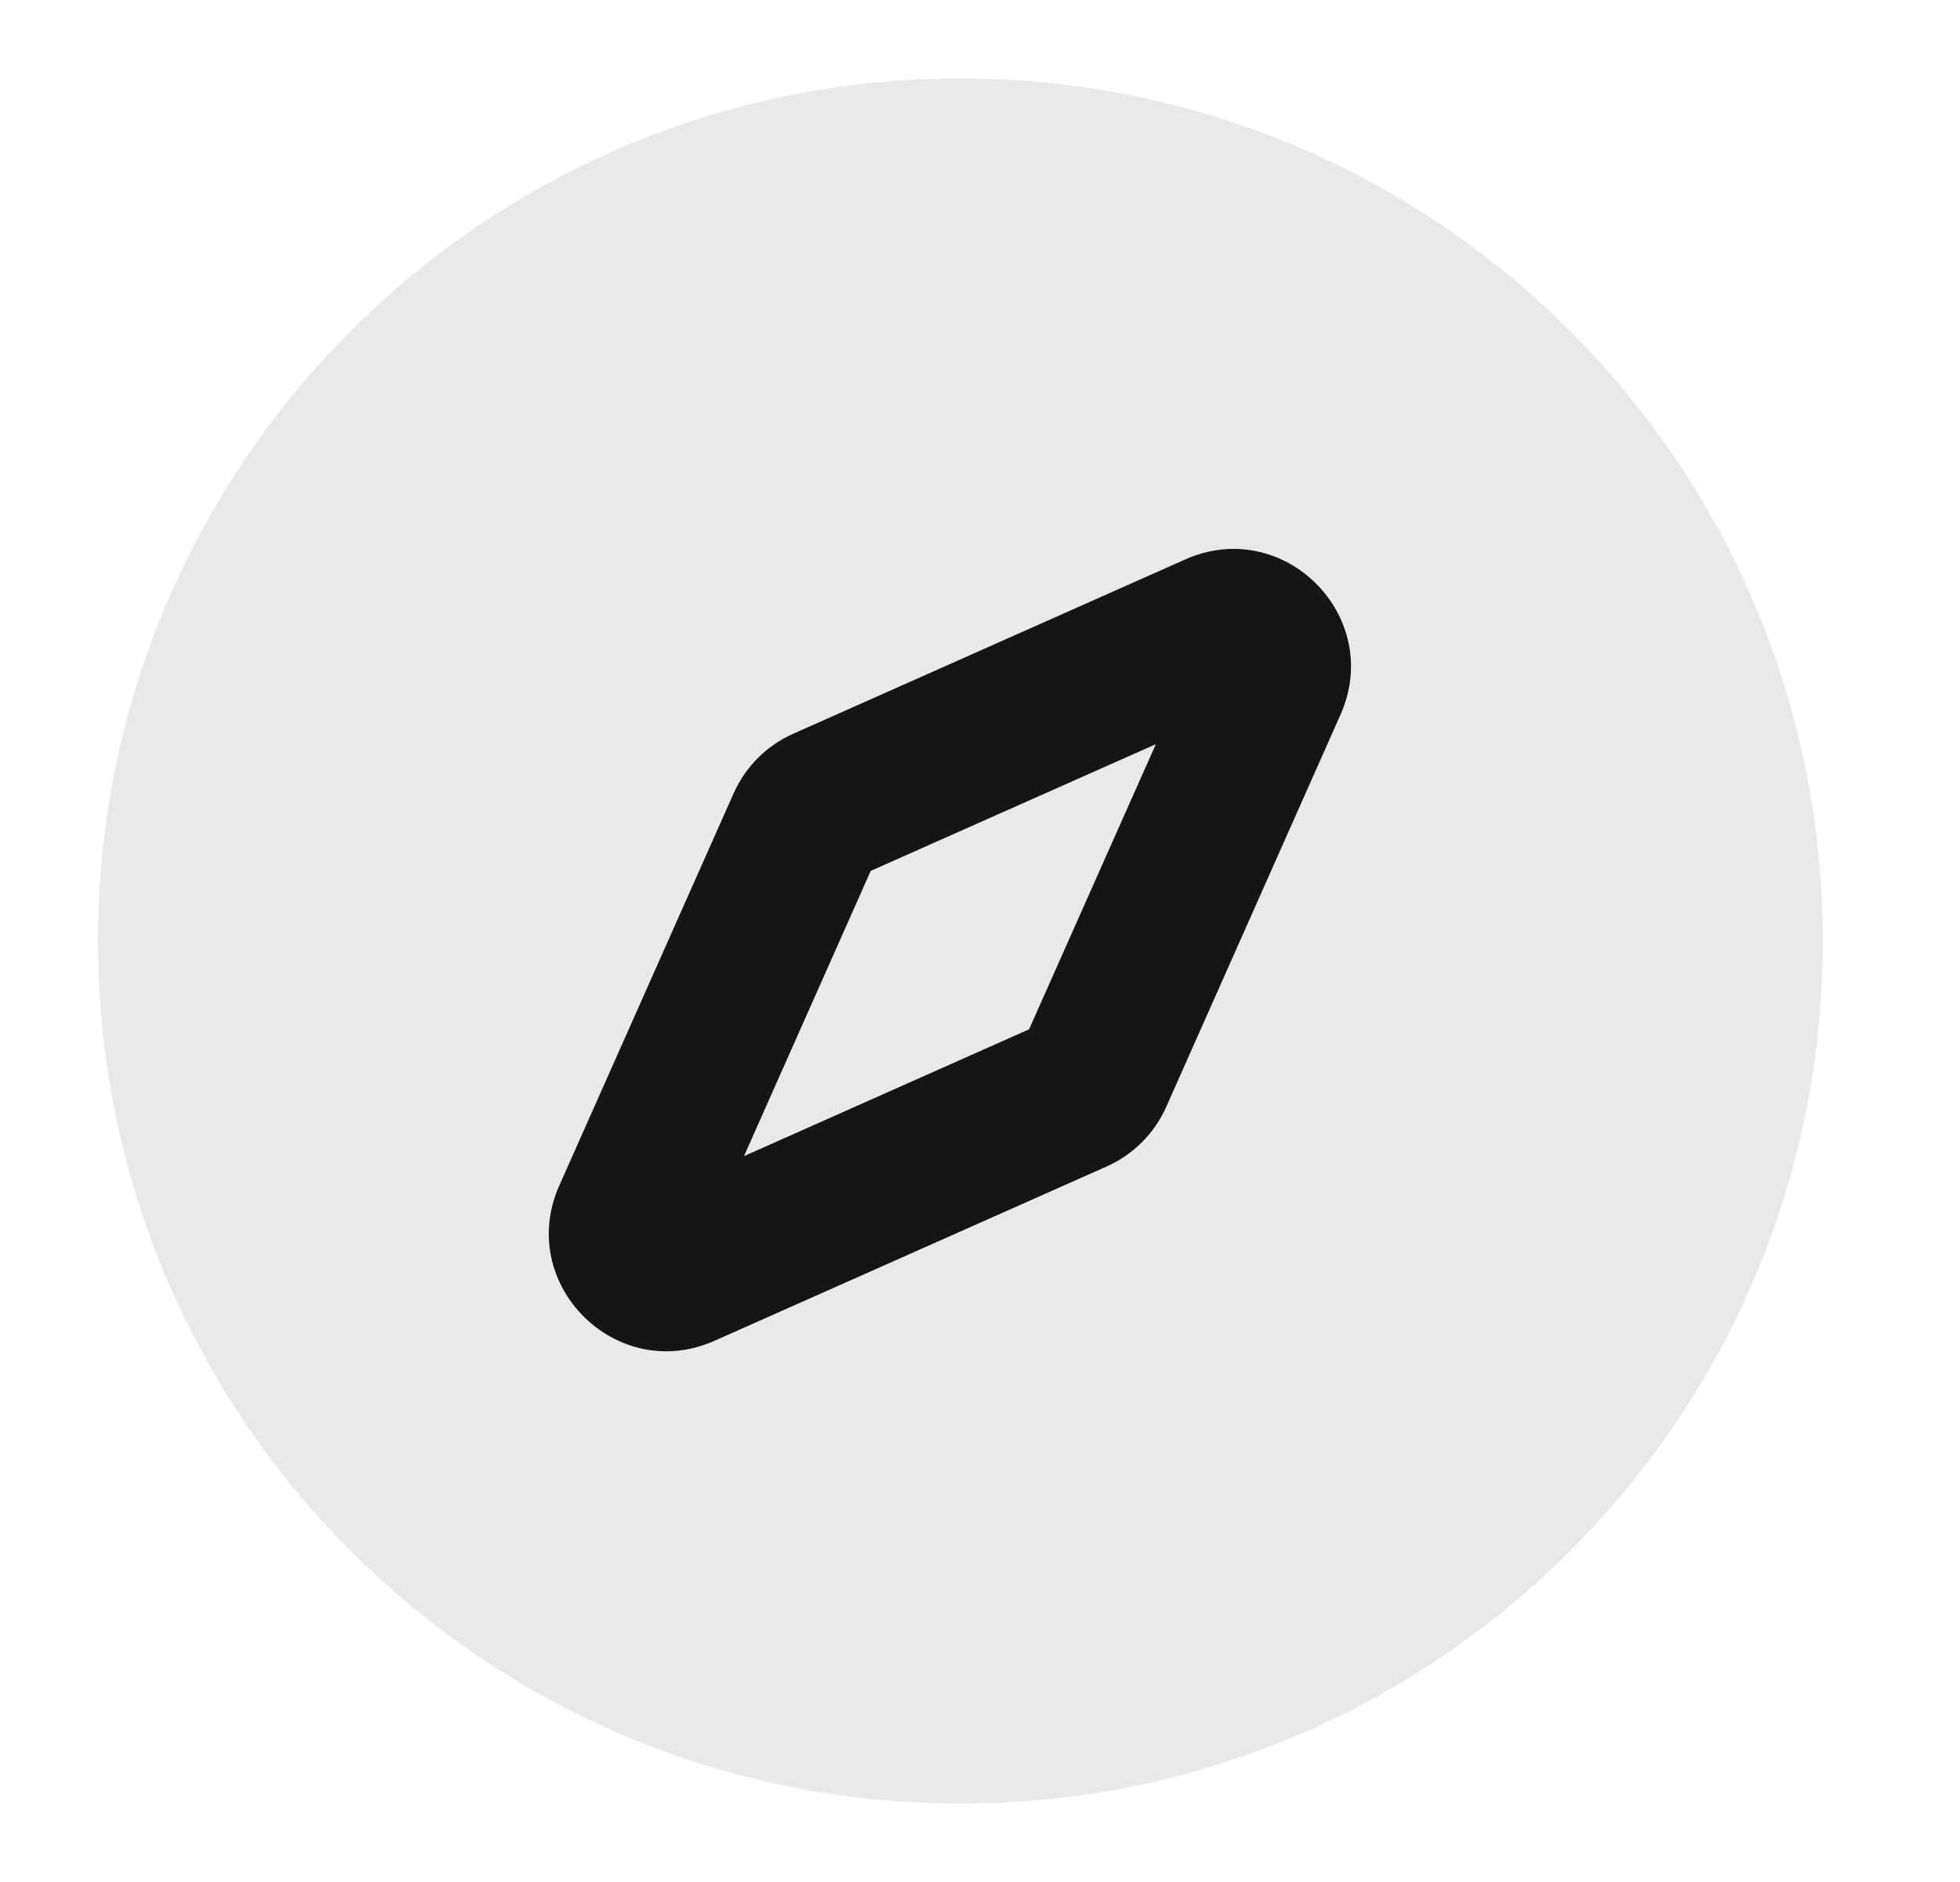 <svg width="25" height="24" viewBox="0 0 25 24" fill="none" xmlns="http://www.w3.org/2000/svg">
<path fill-rule="evenodd" clip-rule="evenodd" d="M12.25 23C18.325 23 23.25 18.075 23.25 12C23.25 5.925 18.325 1 12.25 1C6.175 1 1.25 5.925 1.25 12C1.25 18.075 6.175 23 12.25 23Z" fill="#E7E9EA"/>
<path fill-rule="evenodd" clip-rule="evenodd" d="M17.098 9.114C17.656 7.859 16.374 6.576 15.118 7.134L10.118 9.357C9.779 9.507 9.507 9.779 9.357 10.118L7.134 15.118C6.576 16.374 7.859 17.656 9.114 17.098L14.114 14.876C14.454 14.725 14.725 14.454 14.876 14.114L17.098 9.114ZM11.106 11.106L14.743 9.49L13.126 13.126L9.49 14.743L11.106 11.106Z" fill="#151515"/>
</svg>
